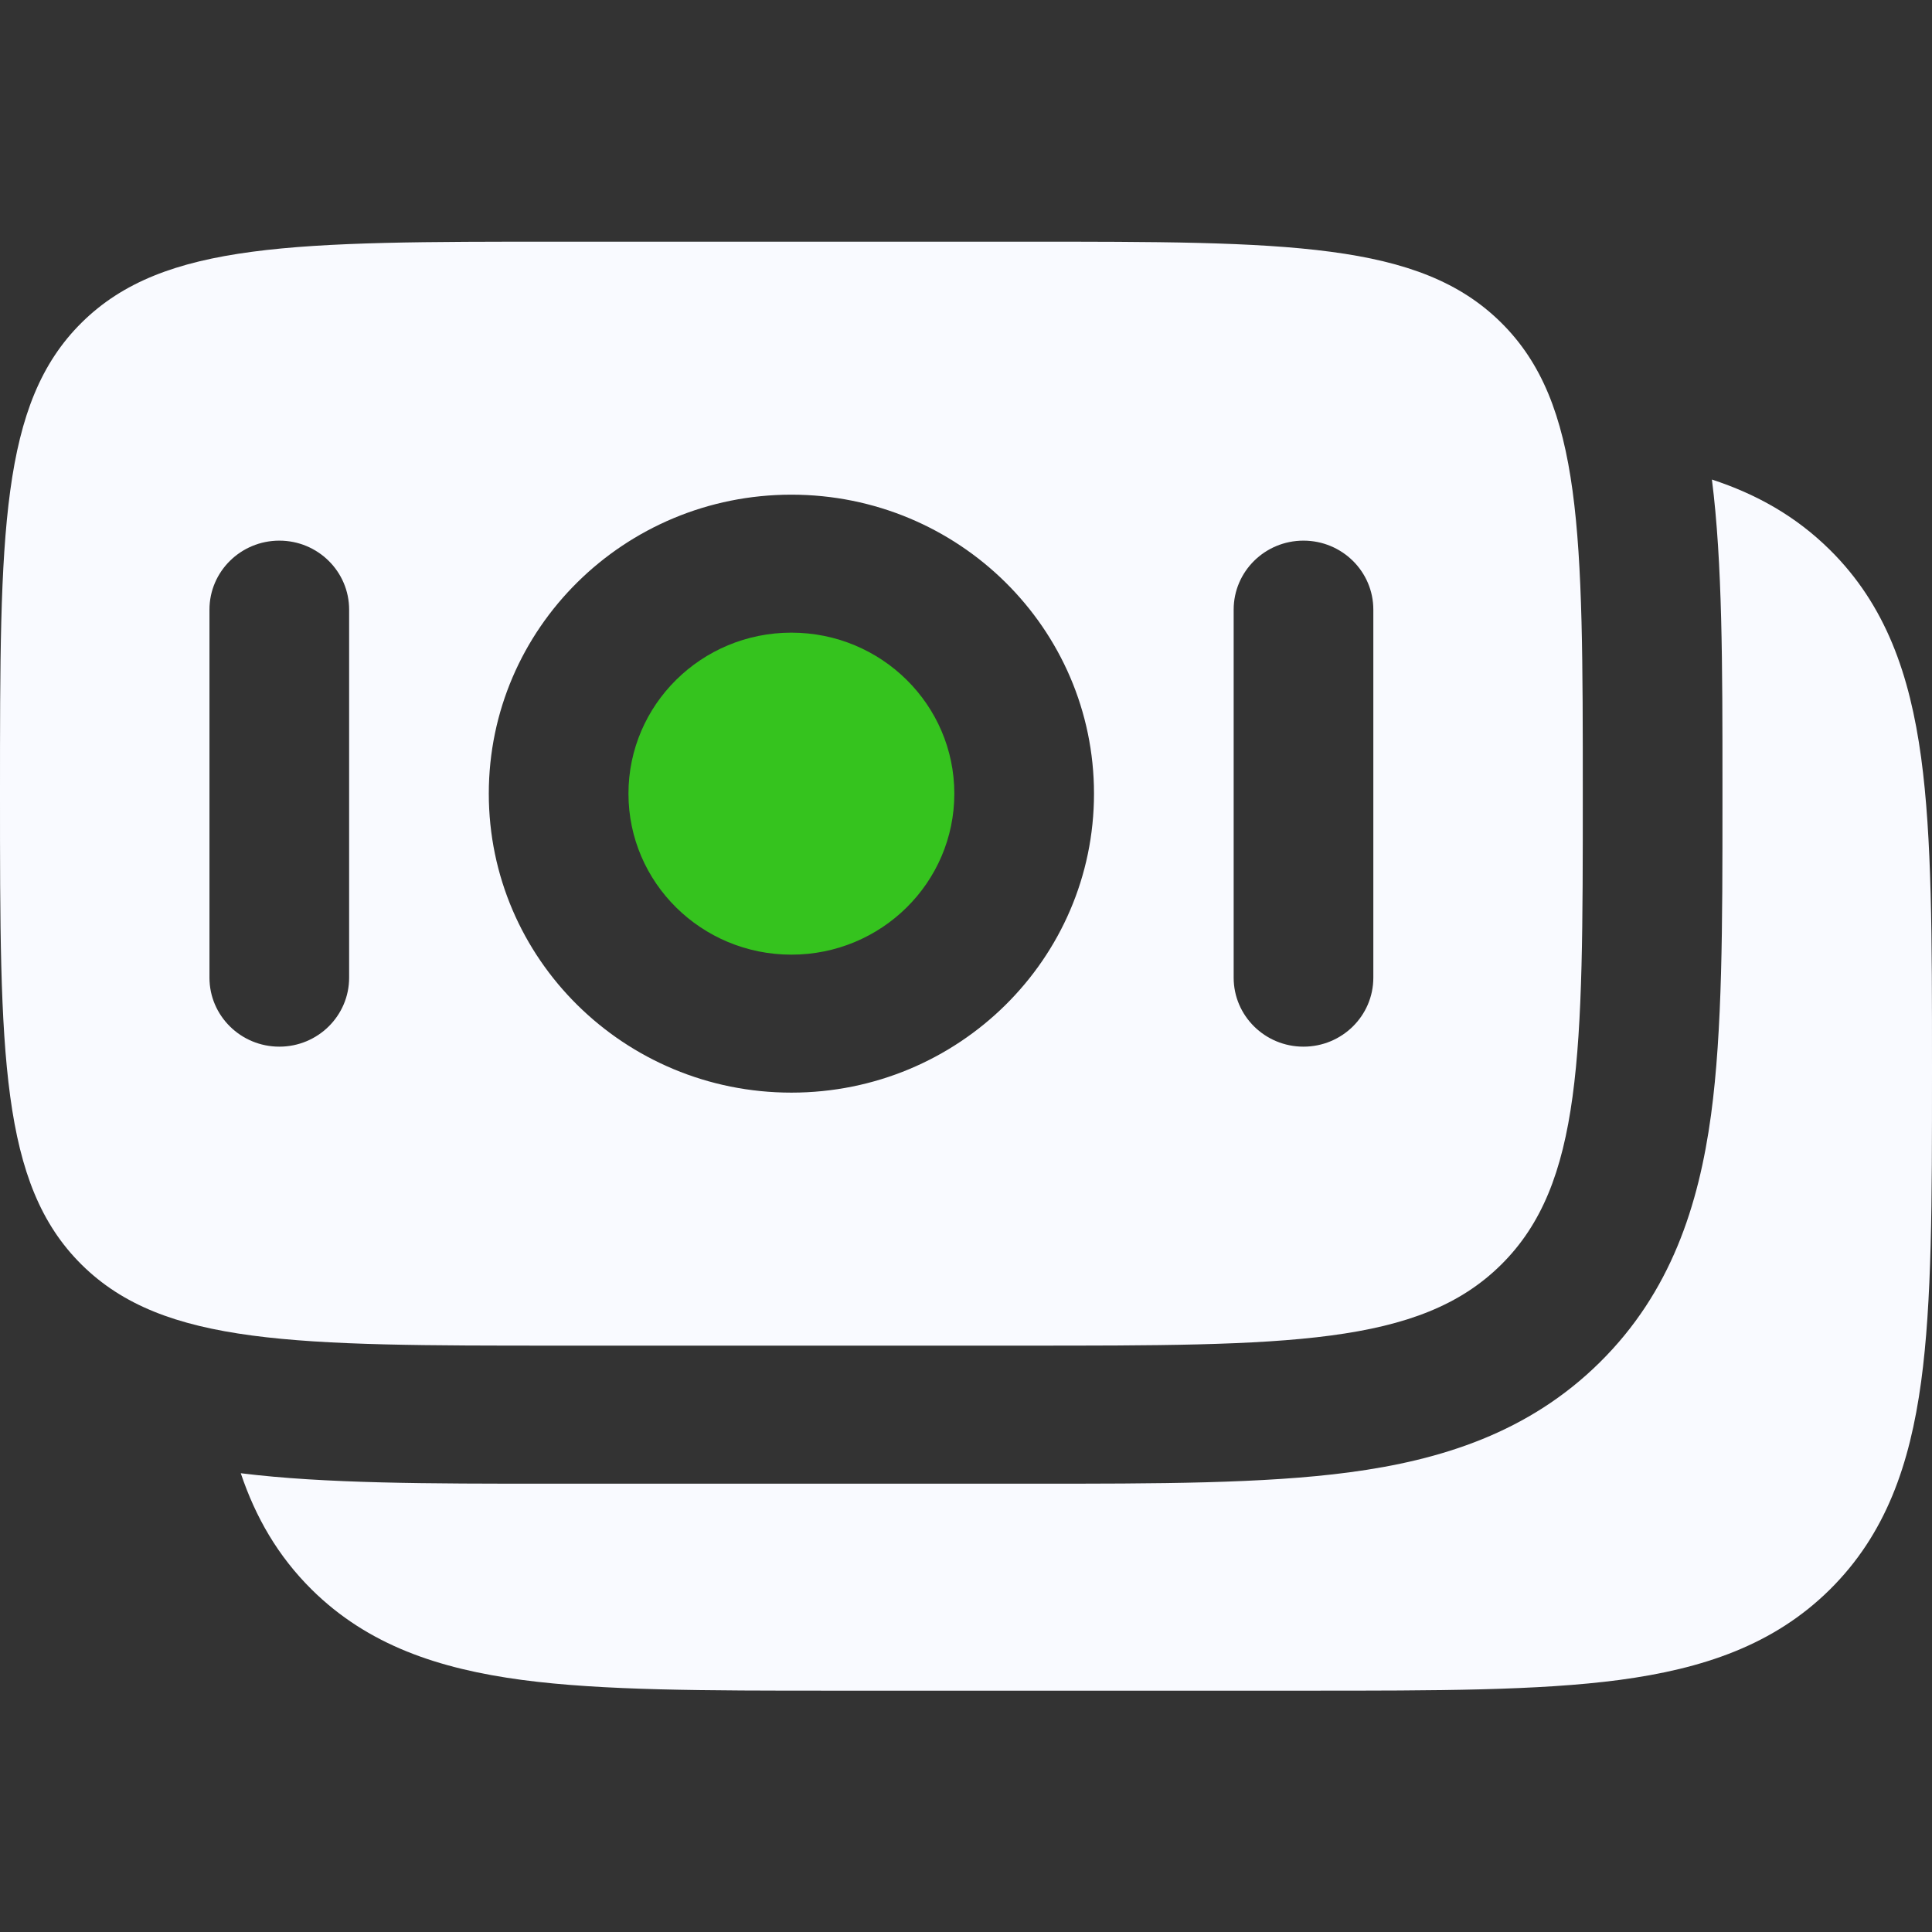 <svg width="24" height="24" viewBox="0 0 24 24" fill="none" xmlns="http://www.w3.org/2000/svg">
<rect x="0" y="0" width="24" height="24" fill="#333333" stroke="none"/>
<path d="M22.73 6.829C23.426 7.516 23.725 8.383 23.865 9.411C24 10.402 24 11.662 24 13.225V13.35C24 14.913 24 16.173 23.865 17.164C23.725 18.193 23.426 19.059 22.73 19.747C22.034 20.435 21.157 20.73 20.116 20.869C19.113 21.002 17.838 21.002 16.256 21.002H10.346C8.765 21.002 7.49 21.002 6.487 20.869C5.446 20.73 4.569 20.435 3.873 19.747C3.451 19.329 3.174 18.846 2.991 18.301C4.037 18.431 5.331 18.431 6.825 18.431H12.837C14.375 18.431 15.7 18.431 16.761 18.29C17.898 18.139 18.989 17.798 19.873 16.924C20.757 16.051 21.102 14.973 21.255 13.85C21.397 12.801 21.397 11.492 21.397 9.972V9.746C21.397 8.269 21.397 6.99 21.266 5.957C21.818 6.138 22.307 6.411 22.73 6.829Z" fill="#F9FAFF"/>
<path fill-rule="evenodd" clip-rule="evenodd" d="M1.016 4.006C0 5.01 0 6.627 0 9.859C0 13.092 0 14.708 1.016 15.712C2.033 16.716 3.668 16.716 6.94 16.716H12.723C15.994 16.716 17.63 16.716 18.646 15.712C19.662 14.708 19.662 13.092 19.662 9.859C19.662 6.627 19.662 5.01 18.646 4.006C17.63 3.002 15.994 3.002 12.723 3.002H6.94C3.668 3.002 2.033 3.002 1.016 4.006ZM6.072 9.859C6.072 7.808 7.755 6.145 9.831 6.145C11.907 6.145 13.59 7.808 13.59 9.859C13.59 11.911 11.907 13.573 9.831 13.573C7.755 13.573 6.072 11.911 6.072 9.859ZM16.192 13.002C15.713 13.002 15.325 12.618 15.325 12.145V7.573C15.325 7.1 15.713 6.716 16.192 6.716C16.672 6.716 17.06 7.1 17.06 7.573V12.145C17.06 12.618 16.672 13.002 16.192 13.002ZM2.602 12.145C2.602 12.618 2.991 13.002 3.47 13.002C3.949 13.002 4.337 12.618 4.337 12.145L4.337 7.573C4.337 7.1 3.949 6.716 3.47 6.716C2.991 6.716 2.602 7.1 2.602 7.573L2.602 12.145Z" fill="#F9FAFF"/>
<path d="M9.831 7.859C8.713 7.859 7.807 8.755 7.807 9.859C7.807 10.964 8.713 11.859 9.831 11.859C10.949 11.859 11.855 10.964 11.855 9.859C11.855 8.755 10.949 7.859 9.831 7.859Z" fill="#35C31E"/>
</svg>

